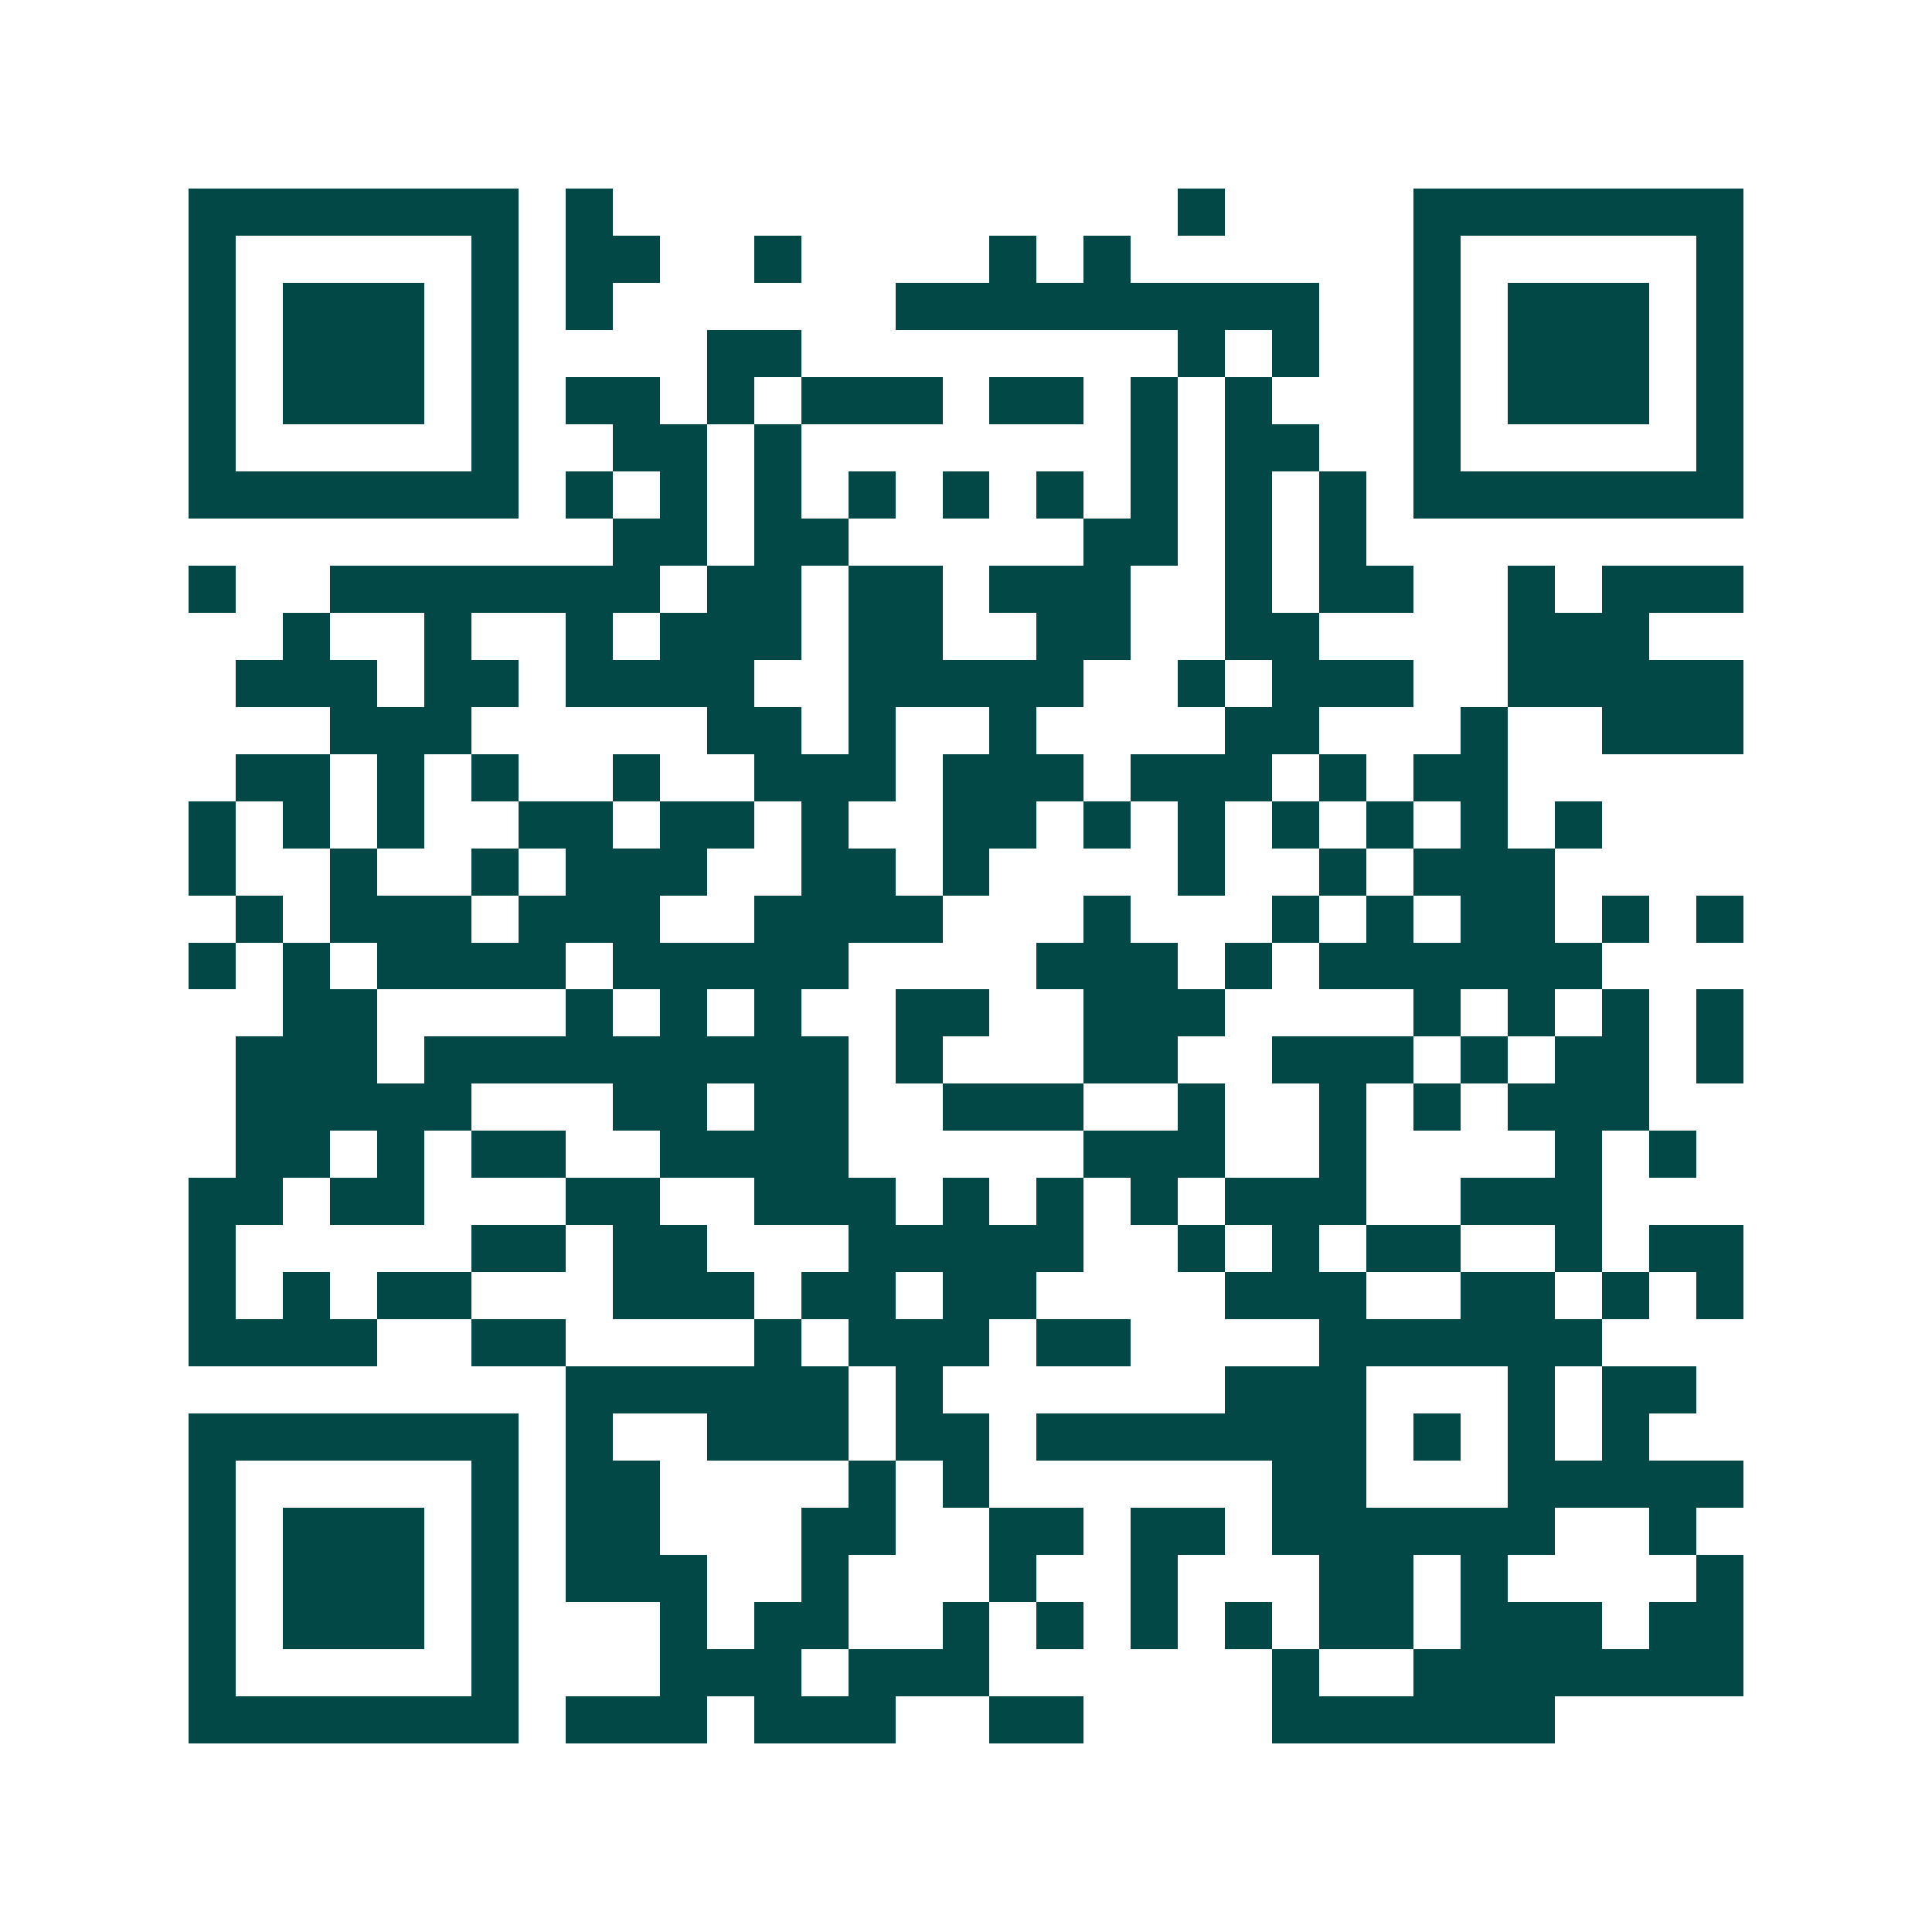 <svg xmlns="http://www.w3.org/2000/svg" width="200" height="200" viewBox="0 0 41 41" shape-rendering="crispEdges"><path fill="#ffffff" d="M0 0h41v41H0z"/><path stroke="#014847" d="M4 4.5h7m1 0h1m12 0h1m4 0h7M4 5.5h1m5 0h1m1 0h2m2 0h1m4 0h1m1 0h1m6 0h1m5 0h1M4 6.5h1m1 0h3m1 0h1m1 0h1m6 0h9m2 0h1m1 0h3m1 0h1M4 7.5h1m1 0h3m1 0h1m4 0h2m8 0h1m1 0h1m2 0h1m1 0h3m1 0h1M4 8.5h1m1 0h3m1 0h1m1 0h2m1 0h1m1 0h3m1 0h2m1 0h1m1 0h1m3 0h1m1 0h3m1 0h1M4 9.5h1m5 0h1m2 0h2m1 0h1m7 0h1m1 0h2m2 0h1m5 0h1M4 10.5h7m1 0h1m1 0h1m1 0h1m1 0h1m1 0h1m1 0h1m1 0h1m1 0h1m1 0h1m1 0h7M13 11.5h2m1 0h2m5 0h2m1 0h1m1 0h1M4 12.5h1m2 0h7m1 0h2m1 0h2m1 0h3m2 0h1m1 0h2m2 0h1m1 0h3M6 13.5h1m2 0h1m2 0h1m1 0h3m1 0h2m2 0h2m2 0h2m4 0h3M5 14.5h3m1 0h2m1 0h4m2 0h5m2 0h1m1 0h3m2 0h5M7 15.5h3m5 0h2m1 0h1m2 0h1m4 0h2m3 0h1m2 0h3M5 16.5h2m1 0h1m1 0h1m2 0h1m2 0h3m1 0h3m1 0h3m1 0h1m1 0h2M4 17.5h1m1 0h1m1 0h1m2 0h2m1 0h2m1 0h1m2 0h2m1 0h1m1 0h1m1 0h1m1 0h1m1 0h1m1 0h1M4 18.5h1m2 0h1m2 0h1m1 0h3m2 0h2m1 0h1m4 0h1m2 0h1m1 0h3M5 19.5h1m1 0h3m1 0h3m2 0h4m3 0h1m3 0h1m1 0h1m1 0h2m1 0h1m1 0h1M4 20.5h1m1 0h1m1 0h4m1 0h5m4 0h3m1 0h1m1 0h6M6 21.5h2m4 0h1m1 0h1m1 0h1m2 0h2m2 0h3m4 0h1m1 0h1m1 0h1m1 0h1M5 22.5h3m1 0h9m1 0h1m3 0h2m2 0h3m1 0h1m1 0h2m1 0h1M5 23.5h5m3 0h2m1 0h2m2 0h3m2 0h1m2 0h1m1 0h1m1 0h3M5 24.5h2m1 0h1m1 0h2m2 0h4m5 0h3m2 0h1m4 0h1m1 0h1M4 25.5h2m1 0h2m3 0h2m2 0h3m1 0h1m1 0h1m1 0h1m1 0h3m2 0h3M4 26.5h1m5 0h2m1 0h2m3 0h5m2 0h1m1 0h1m1 0h2m2 0h1m1 0h2M4 27.5h1m1 0h1m1 0h2m3 0h3m1 0h2m1 0h2m4 0h3m2 0h2m1 0h1m1 0h1M4 28.5h4m2 0h2m4 0h1m1 0h3m1 0h2m4 0h6M12 29.5h6m1 0h1m6 0h3m3 0h1m1 0h2M4 30.5h7m1 0h1m2 0h3m1 0h2m1 0h7m1 0h1m1 0h1m1 0h1M4 31.5h1m5 0h1m1 0h2m4 0h1m1 0h1m6 0h2m3 0h5M4 32.5h1m1 0h3m1 0h1m1 0h2m3 0h2m2 0h2m1 0h2m1 0h6m2 0h1M4 33.5h1m1 0h3m1 0h1m1 0h3m2 0h1m3 0h1m2 0h1m3 0h2m1 0h1m4 0h1M4 34.5h1m1 0h3m1 0h1m3 0h1m1 0h2m2 0h1m1 0h1m1 0h1m1 0h1m1 0h2m1 0h3m1 0h2M4 35.5h1m5 0h1m3 0h3m1 0h3m6 0h1m2 0h7M4 36.5h7m1 0h3m1 0h3m2 0h2m4 0h6"/></svg>
